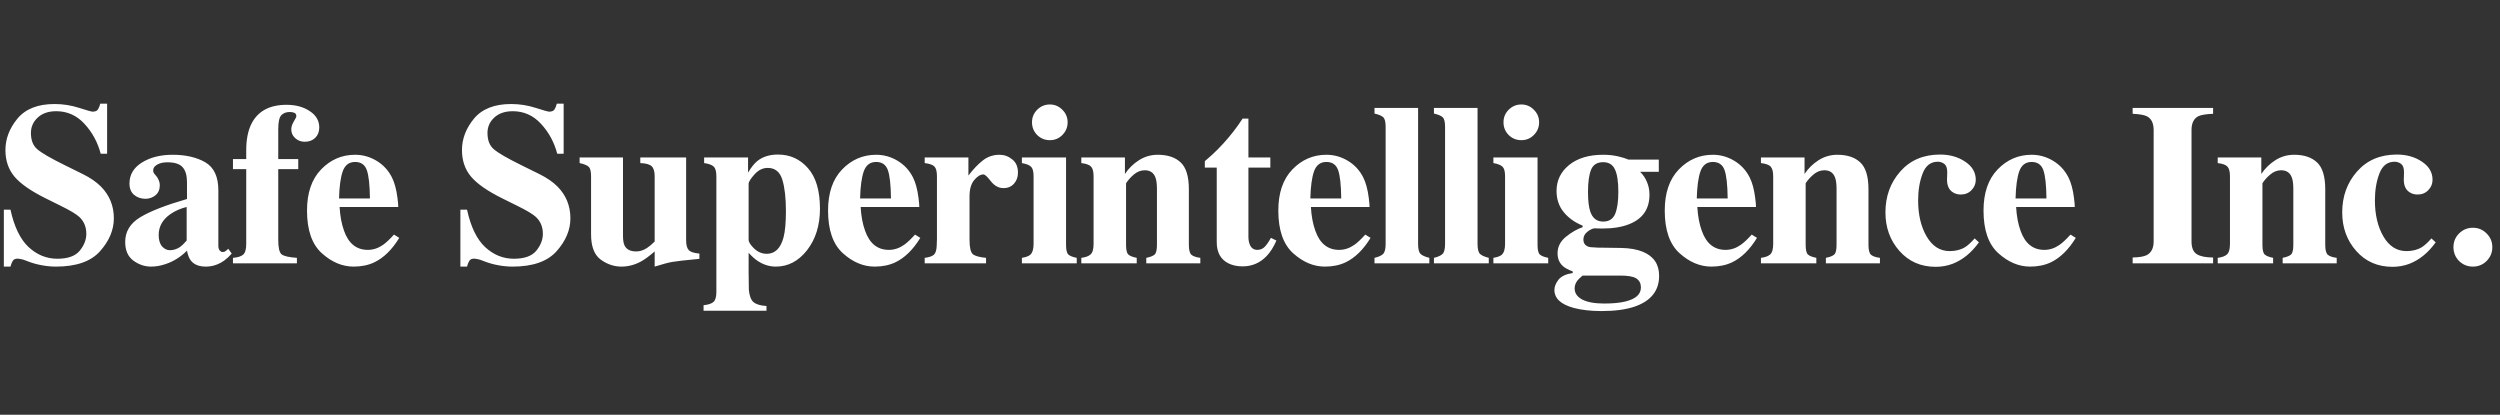 <svg width="217" height="36" viewBox="0 0 217 36" fill="none" xmlns="http://www.w3.org/2000/svg">
<rect x="0" y="0" width="217" height="36" fill="#333333" stroke="none"/>
<path d="M139.155 13.434C139.624 13.434 140.053 13.48 140.443 13.571C140.833 13.662 141.135 13.756 141.35 13.853H143.983V14.915H142.364C142.624 15.169 142.823 15.465 142.959 15.802C143.102 16.14 143.174 16.507 143.174 16.904C143.174 18.151 142.579 19.005 141.389 19.467C140.765 19.714 139.988 19.837 139.058 19.837C138.857 19.837 138.723 19.834 138.658 19.827C138.6 19.821 138.508 19.817 138.385 19.817C138.19 19.85 137.985 19.954 137.771 20.129C137.549 20.311 137.439 20.529 137.439 20.782C137.439 20.984 137.494 21.14 137.605 21.25C137.715 21.36 137.868 21.429 138.063 21.455C138.161 21.468 138.369 21.481 138.687 21.494C139.006 21.5 139.253 21.503 139.429 21.503L140.726 21.523C141.46 21.536 142.078 21.643 142.579 21.845C143.534 22.234 144.012 22.933 144.012 23.94C144.012 25.239 143.297 26.133 141.867 26.62C141.113 26.873 140.163 27 139.019 27C138.083 27 137.276 26.909 136.6 26.727C135.482 26.422 134.923 25.902 134.923 25.168C134.923 24.882 135.04 24.586 135.274 24.281C135.514 23.982 135.927 23.787 136.512 23.696V23.56C136.122 23.41 135.839 23.258 135.664 23.102C135.352 22.822 135.196 22.449 135.196 21.981C135.196 21.422 135.44 20.945 135.927 20.549C136.421 20.152 136.903 19.876 137.371 19.72V19.584C136.694 19.311 136.148 18.921 135.732 18.414C135.316 17.907 135.108 17.293 135.108 16.572C135.108 15.663 135.472 14.912 136.2 14.321C136.929 13.73 137.914 13.434 139.155 13.434ZM67.525 13.415C68.572 13.415 69.44 13.808 70.129 14.594C70.825 15.38 71.173 16.553 71.173 18.112C71.173 19.561 70.799 20.763 70.052 21.718C69.31 22.666 68.406 23.141 67.34 23.141C66.794 23.141 66.277 22.982 65.789 22.663C65.529 22.494 65.259 22.254 64.98 21.942V23.628C64.986 24.525 64.993 25.028 64.999 25.139C65.045 25.665 65.178 26.025 65.399 26.22C65.627 26.415 66.004 26.529 66.531 26.561V26.971H61.069V26.493C61.498 26.448 61.791 26.347 61.947 26.191C62.103 26.042 62.181 25.756 62.181 25.334V15.305C62.181 14.89 62.106 14.61 61.956 14.467C61.813 14.318 61.534 14.214 61.118 14.155V13.668H64.931V14.984C65.204 14.529 65.471 14.194 65.731 13.98C66.199 13.603 66.797 13.415 67.525 13.415ZM137.371 23.92C137.163 24.089 137.013 24.232 136.922 24.349C136.759 24.564 136.678 24.791 136.678 25.031C136.678 25.441 136.896 25.762 137.332 25.996C137.774 26.23 138.411 26.347 139.243 26.347C139.984 26.347 140.596 26.289 141.077 26.172C141.98 25.951 142.432 25.545 142.432 24.953C142.432 24.609 142.302 24.349 142.042 24.174C141.789 24.005 141.324 23.92 140.648 23.92H137.371ZM168.396 13.415C169.235 13.415 169.96 13.619 170.571 14.029C171.189 14.438 171.497 14.964 171.497 15.607C171.497 15.952 171.374 16.251 171.127 16.504C170.886 16.757 170.577 16.884 170.2 16.884C169.947 16.884 169.726 16.826 169.537 16.709C169.179 16.501 169.001 16.124 169.001 15.578C169.001 15.52 169.004 15.435 169.01 15.325C169.017 15.208 169.02 15.085 169.02 14.954C169.02 14.604 168.939 14.363 168.776 14.233C168.607 14.103 168.415 14.038 168.201 14.038C167.583 14.038 167.144 14.38 166.884 15.062C166.624 15.737 166.494 16.514 166.494 17.391C166.494 18.638 166.741 19.684 167.235 20.529C167.73 21.374 168.396 21.796 169.235 21.796C169.761 21.796 170.21 21.679 170.581 21.445C170.802 21.309 171.075 21.058 171.4 20.695L171.771 21.036C171.12 21.939 170.36 22.559 169.488 22.897C169.027 23.073 168.536 23.16 168.016 23.16C166.735 23.16 165.688 22.702 164.875 21.786C164.062 20.87 163.656 19.753 163.656 18.434C163.656 17.043 164.085 15.861 164.943 14.886C165.808 13.905 166.959 13.415 168.396 13.415ZM208.044 13.415C208.883 13.415 209.608 13.619 210.219 14.029C210.837 14.438 211.145 14.964 211.145 15.607C211.145 15.952 211.022 16.251 210.775 16.504C210.534 16.757 210.225 16.884 209.848 16.884C209.595 16.884 209.374 16.826 209.185 16.709C208.827 16.501 208.649 16.124 208.649 15.578C208.649 15.52 208.652 15.435 208.658 15.325C208.665 15.208 208.668 15.085 208.668 14.954C208.668 14.604 208.587 14.363 208.424 14.233C208.255 14.103 208.063 14.038 207.849 14.038C207.231 14.038 206.792 14.38 206.532 15.062C206.272 15.737 206.142 16.514 206.142 17.391C206.142 18.638 206.389 19.684 206.883 20.529C207.377 21.374 208.044 21.796 208.883 21.796C209.409 21.796 209.858 21.679 210.229 21.445C210.45 21.309 210.723 21.058 211.048 20.695L211.418 21.036C210.768 21.939 210.008 22.559 209.136 22.897C208.675 23.073 208.184 23.16 207.664 23.16C206.383 23.16 205.336 22.702 204.523 21.786C203.71 20.87 203.304 19.753 203.304 18.434C203.304 17.043 203.733 15.861 204.591 14.886C205.456 13.905 206.607 13.415 208.044 13.415ZM9.297 13.347H8.741C8.475 12.339 8.003 11.472 7.327 10.745C6.657 10.017 5.841 9.653 4.879 9.653C4.203 9.653 3.666 9.838 3.27 10.208C2.88 10.572 2.684 11.017 2.684 11.544C2.684 12.174 2.87 12.645 3.24 12.957C3.604 13.275 4.414 13.743 5.669 14.36L7.171 15.101C7.841 15.432 8.374 15.799 8.77 16.202C9.512 16.956 9.882 17.872 9.882 18.95C9.882 19.957 9.482 20.909 8.683 21.806C7.889 22.696 6.615 23.141 4.859 23.141C4.456 23.141 4.047 23.102 3.631 23.024C3.221 22.952 2.814 22.839 2.411 22.683L2.021 22.537C1.93 22.511 1.842 22.491 1.758 22.478C1.673 22.459 1.602 22.449 1.543 22.449C1.335 22.449 1.192 22.511 1.114 22.634C1.036 22.751 0.968 22.92 0.909 23.141H0.334V18.2H0.909C1.235 19.688 1.758 20.769 2.48 21.445C3.208 22.121 4.04 22.459 4.976 22.459C5.887 22.459 6.534 22.228 6.917 21.767C7.301 21.299 7.493 20.808 7.493 20.295C7.493 19.697 7.291 19.21 6.888 18.833C6.621 18.586 6.085 18.265 5.279 17.868L3.982 17.225C2.694 16.588 1.787 15.958 1.261 15.335C0.734 14.711 0.471 13.941 0.471 13.025C0.471 12.05 0.818 11.141 1.514 10.296C2.216 9.452 3.289 9.029 4.733 9.029C5.467 9.029 6.176 9.14 6.859 9.361C7.548 9.581 7.941 9.692 8.039 9.692C8.26 9.692 8.413 9.63 8.497 9.507C8.582 9.377 8.65 9.208 8.702 9H9.297V13.347ZM14.983 13.434C16.114 13.434 17.061 13.652 17.821 14.087C18.575 14.529 18.953 15.341 18.953 16.524V21.357C18.953 21.5 18.988 21.624 19.06 21.728C19.138 21.825 19.223 21.874 19.313 21.874C19.391 21.874 19.46 21.861 19.518 21.835C19.583 21.802 19.681 21.721 19.811 21.591L20.113 22.01C19.723 22.465 19.291 22.784 18.816 22.965C18.517 23.082 18.201 23.141 17.87 23.141C17.278 23.141 16.846 22.968 16.573 22.624C16.417 22.429 16.303 22.14 16.231 21.757C15.679 22.309 15.055 22.699 14.359 22.926C13.936 23.069 13.52 23.141 13.11 23.141C12.564 23.141 12.054 22.968 11.579 22.624C11.105 22.273 10.867 21.731 10.867 20.997C10.867 20.1 11.3 19.389 12.164 18.863C13.029 18.336 14.385 17.807 16.231 17.274V15.822C16.231 15.231 16.105 14.795 15.851 14.516C15.604 14.23 15.162 14.087 14.525 14.087C14.167 14.087 13.871 14.155 13.637 14.292C13.41 14.422 13.296 14.588 13.296 14.789C13.296 14.867 13.309 14.932 13.335 14.984C13.361 15.036 13.4 15.091 13.452 15.149L13.569 15.286C13.66 15.396 13.731 15.52 13.783 15.656C13.842 15.786 13.871 15.926 13.871 16.075C13.871 16.452 13.744 16.744 13.491 16.952C13.244 17.154 12.954 17.255 12.623 17.255C12.239 17.254 11.911 17.141 11.638 16.913C11.371 16.686 11.238 16.358 11.238 15.929C11.238 15.162 11.599 14.555 12.32 14.107C13.042 13.658 13.93 13.434 14.983 13.434ZM30.823 13.434C31.48 13.434 32.097 13.606 32.676 13.951C33.255 14.295 33.7 14.773 34.012 15.383C34.246 15.845 34.409 16.442 34.5 17.177C34.545 17.521 34.568 17.784 34.568 17.966H29.477C29.523 18.765 29.652 19.457 29.867 20.042C30.257 21.14 30.943 21.689 31.925 21.689C32.393 21.689 32.835 21.542 33.251 21.25C33.505 21.075 33.82 20.779 34.197 20.363L34.656 20.646C34.038 21.659 33.323 22.364 32.51 22.761C31.983 23.014 31.379 23.141 30.696 23.141C29.714 23.141 28.794 22.754 27.936 21.981C27.078 21.208 26.649 19.973 26.649 18.278C26.649 16.744 27.055 15.556 27.868 14.711C28.687 13.86 29.672 13.434 30.823 13.434ZM48.925 13.347H48.37C48.103 12.339 47.632 11.472 46.955 10.745C46.286 10.017 45.47 9.653 44.507 9.653C43.831 9.653 43.295 9.838 42.898 10.208C42.508 10.572 42.313 11.017 42.313 11.544C42.313 12.174 42.498 12.645 42.869 12.957C43.233 13.275 44.042 13.743 45.297 14.36L46.799 15.101C47.469 15.432 48.002 15.799 48.399 16.202C49.14 16.956 49.511 17.872 49.511 18.95C49.511 19.957 49.111 20.909 48.311 21.806C47.518 22.696 46.243 23.141 44.488 23.141C44.085 23.141 43.675 23.102 43.259 23.024C42.849 22.952 42.443 22.839 42.04 22.683L41.65 22.537C41.559 22.511 41.471 22.491 41.386 22.478C41.302 22.459 41.23 22.449 41.172 22.449C40.964 22.449 40.821 22.511 40.743 22.634C40.665 22.751 40.596 22.92 40.538 23.141H39.962V18.2H40.538C40.863 19.688 41.386 20.769 42.108 21.445C42.836 22.121 43.669 22.459 44.605 22.459C45.515 22.459 46.162 22.228 46.546 21.767C46.929 21.299 47.121 20.808 47.121 20.295C47.121 19.697 46.92 19.21 46.517 18.833C46.25 18.586 45.714 18.265 44.907 17.868L43.61 17.225C42.323 16.588 41.416 15.958 40.889 15.335C40.362 14.711 40.099 13.941 40.099 13.025C40.099 12.05 40.447 11.141 41.142 10.296C41.845 9.452 42.918 9.029 44.361 9.029C45.096 9.029 45.804 9.14 46.487 9.361C47.176 9.581 47.57 9.692 47.667 9.692C47.888 9.692 48.041 9.63 48.126 9.507C48.21 9.377 48.279 9.208 48.331 9H48.925V13.347ZM54.075 20.441C54.075 20.844 54.124 21.14 54.221 21.328C54.39 21.659 54.725 21.825 55.226 21.825C55.544 21.825 55.857 21.724 56.162 21.523C56.338 21.413 56.559 21.227 56.825 20.968V15.305C56.825 14.89 56.741 14.6 56.572 14.438C56.409 14.269 56.078 14.175 55.577 14.155V13.668H59.556V20.851C59.556 21.266 59.634 21.555 59.79 21.718C59.946 21.874 60.252 21.971 60.707 22.01V22.468C59.472 22.585 58.691 22.673 58.366 22.732C58.048 22.784 57.534 22.92 56.825 23.141V21.825C56.351 22.234 55.957 22.524 55.645 22.692C55.099 22.991 54.53 23.141 53.938 23.141C53.295 23.141 52.693 22.936 52.134 22.527C51.582 22.117 51.305 21.39 51.305 20.344V15.305C51.305 14.883 51.237 14.607 51.1 14.477C50.964 14.347 50.7 14.24 50.31 14.155V13.668H54.075V20.441ZM76.05 13.434C76.706 13.434 77.324 13.606 77.903 13.951C78.481 14.295 78.927 14.773 79.239 15.383C79.473 15.845 79.635 16.442 79.726 17.177C79.772 17.521 79.795 17.784 79.795 17.966H74.704C74.749 18.765 74.879 19.457 75.094 20.042C75.484 21.14 76.17 21.689 77.152 21.689C77.62 21.689 78.062 21.542 78.478 21.25C78.732 21.075 79.047 20.779 79.424 20.363L79.882 20.646C79.265 21.659 78.55 22.364 77.737 22.761C77.21 23.014 76.605 23.141 75.923 23.141C74.941 23.141 74.021 22.754 73.163 21.981C72.305 21.208 71.875 19.973 71.875 18.278C71.875 16.744 72.282 15.556 73.094 14.711C73.914 13.86 74.899 13.434 76.05 13.434ZM115.132 13.434C115.788 13.434 116.406 13.606 116.985 13.951C117.564 14.295 118.009 14.773 118.321 15.383C118.555 15.845 118.718 16.442 118.809 17.177C118.854 17.521 118.877 17.784 118.877 17.966H113.786C113.831 18.765 113.961 19.457 114.176 20.042C114.566 21.14 115.252 21.689 116.234 21.689C116.702 21.689 117.144 21.542 117.56 21.25C117.814 21.075 118.129 20.779 118.506 20.363L118.965 20.646C118.347 21.659 117.632 22.364 116.819 22.761C116.292 23.014 115.688 23.141 115.005 23.141C114.023 23.141 113.103 22.754 112.245 21.981C111.387 21.208 110.958 19.973 110.958 18.278C110.958 16.744 111.364 15.556 112.177 14.711C112.996 13.86 113.981 13.434 115.132 13.434ZM148.674 13.434C149.331 13.434 149.949 13.606 150.527 13.951C151.106 14.295 151.552 14.773 151.864 15.383C152.098 15.845 152.26 16.442 152.351 17.177C152.397 17.521 152.42 17.784 152.42 17.966H147.328C147.374 18.765 147.504 19.457 147.719 20.042C148.109 21.14 148.795 21.689 149.776 21.689C150.245 21.689 150.687 21.542 151.103 21.25C151.356 21.075 151.672 20.779 152.049 20.363L152.507 20.646C151.89 21.659 151.174 22.364 150.362 22.761C149.835 23.014 149.23 23.141 148.548 23.141C147.566 23.141 146.646 22.754 145.788 21.981C144.929 21.208 144.5 19.973 144.5 18.278C144.5 16.744 144.907 15.556 145.719 14.711C146.538 13.86 147.524 13.434 148.674 13.434ZM176.345 13.434C177.001 13.434 177.619 13.607 178.198 13.951C178.776 14.295 179.222 14.773 179.534 15.383C179.768 15.845 179.931 16.442 180.022 17.177C180.067 17.521 180.09 17.784 180.09 17.966H174.999C175.044 18.765 175.174 19.457 175.389 20.042C175.779 21.14 176.465 21.689 177.447 21.689C177.915 21.689 178.357 21.542 178.773 21.25C179.027 21.075 179.342 20.779 179.719 20.363L180.178 20.646C179.56 21.659 178.845 22.364 178.032 22.761C177.505 23.014 176.9 23.141 176.218 23.141C175.236 23.141 174.316 22.754 173.458 21.981C172.6 21.208 172.17 19.973 172.17 18.278C172.17 16.745 172.577 15.556 173.39 14.711C174.209 13.86 175.194 13.434 176.345 13.434ZM214.647 19.769C215.115 19.769 215.512 19.935 215.837 20.266C216.168 20.591 216.334 20.987 216.334 21.455C216.334 21.923 216.168 22.322 215.837 22.654C215.512 22.978 215.115 23.141 214.647 23.141C214.179 23.141 213.779 22.978 213.447 22.654C213.122 22.322 212.959 21.922 212.959 21.455C212.959 20.987 213.122 20.591 213.447 20.266C213.779 19.935 214.179 19.769 214.647 19.769ZM108.363 13.668H110.265V14.545H108.363V20.549C108.363 20.828 108.406 21.062 108.49 21.25C108.62 21.543 108.835 21.689 109.134 21.689C109.394 21.689 109.612 21.598 109.787 21.416C109.963 21.227 110.138 20.971 110.314 20.646L110.792 20.88C110.558 21.425 110.278 21.871 109.953 22.215C109.381 22.819 108.682 23.121 107.856 23.121C107.388 23.121 106.978 23.034 106.627 22.858C105.951 22.52 105.613 21.906 105.613 21.016V14.545H104.579V13.99C104.755 13.827 104.972 13.636 105.233 13.415C105.577 13.096 105.902 12.768 106.208 12.43C106.812 11.768 107.362 11.056 107.856 10.296H108.363V13.668ZM24.873 9.097C25.667 9.097 26.337 9.279 26.883 9.643C27.435 10.001 27.712 10.475 27.712 11.066C27.712 11.436 27.595 11.735 27.361 11.963C27.133 12.19 26.827 12.304 26.444 12.304C26.125 12.304 25.852 12.2 25.625 11.992C25.397 11.784 25.283 11.534 25.283 11.242C25.283 11.021 25.355 10.79 25.498 10.55C25.647 10.303 25.722 10.153 25.722 10.101C25.722 9.939 25.663 9.835 25.547 9.789C25.43 9.744 25.303 9.721 25.166 9.721C24.841 9.721 24.591 9.815 24.415 10.004C24.24 10.192 24.152 10.598 24.152 11.222V13.805H25.888V14.682H24.152V20.812C24.152 21.5 24.249 21.923 24.444 22.078C24.646 22.234 25.088 22.335 25.771 22.381V22.858H20.221V22.381C20.631 22.348 20.924 22.257 21.099 22.108C21.281 21.958 21.372 21.646 21.372 21.172V14.682H20.221V13.805H21.372V13.064C21.372 12.135 21.518 11.371 21.811 10.774C22.364 9.656 23.385 9.097 24.873 9.097ZM86.759 13.434C87.169 13.434 87.536 13.568 87.861 13.834C88.193 14.094 88.359 14.477 88.359 14.984C88.359 15.373 88.242 15.695 88.008 15.949C87.78 16.202 87.481 16.329 87.111 16.329C86.688 16.329 86.32 16.13 86.008 15.734C85.703 15.338 85.488 15.14 85.365 15.14C85.098 15.14 84.828 15.306 84.555 15.637C84.289 15.962 84.155 16.429 84.155 17.04V20.812C84.155 21.474 84.25 21.89 84.438 22.059C84.633 22.221 85.017 22.329 85.589 22.381V22.858H80.264V22.381C80.647 22.335 80.914 22.244 81.064 22.108C81.213 21.971 81.294 21.708 81.307 21.318L81.327 20.734V15.305C81.327 14.89 81.255 14.607 81.112 14.457C80.969 14.308 80.686 14.207 80.264 14.155V13.668H84.058V15.237C84.48 14.685 84.9 14.246 85.316 13.921C85.732 13.597 86.213 13.434 86.759 13.434ZM92.533 21.25C92.533 21.685 92.598 21.965 92.728 22.088C92.858 22.212 93.102 22.309 93.46 22.381V22.858H88.7V22.381C89.051 22.322 89.292 22.234 89.422 22.117C89.617 21.942 89.715 21.627 89.715 21.172V15.305C89.715 14.902 89.646 14.63 89.51 14.487C89.373 14.337 89.103 14.227 88.7 14.155V13.668H92.533V21.25ZM100.492 13.434C101.35 13.434 102.013 13.655 102.481 14.097C102.956 14.539 103.193 15.315 103.193 16.426V21.25C103.193 21.698 103.268 21.988 103.417 22.117C103.573 22.247 103.831 22.335 104.188 22.381V22.858H99.497V22.381C99.854 22.309 100.098 22.212 100.228 22.088C100.358 21.965 100.423 21.685 100.423 21.25V16.416C100.423 15.962 100.378 15.62 100.287 15.393C100.131 14.984 99.822 14.779 99.36 14.779C99.016 14.779 98.697 14.906 98.404 15.159C98.118 15.406 97.897 15.656 97.741 15.91V21.25C97.741 21.685 97.806 21.965 97.936 22.088C98.066 22.212 98.31 22.309 98.668 22.381V22.858H93.859V22.381C94.224 22.335 94.49 22.238 94.659 22.088C94.835 21.932 94.923 21.627 94.923 21.172V15.305C94.923 14.902 94.851 14.623 94.708 14.467C94.571 14.311 94.288 14.207 93.859 14.155V13.668H97.644V15.101C97.962 14.62 98.365 14.224 98.853 13.912C99.347 13.594 99.894 13.434 100.492 13.434ZM123.091 21.172C123.091 21.614 123.163 21.903 123.306 22.04C123.449 22.176 123.703 22.29 124.067 22.381V22.858H119.307V22.381C119.658 22.296 119.905 22.186 120.048 22.049C120.198 21.906 120.273 21.614 120.273 21.172V11.008C120.273 10.585 120.204 10.309 120.068 10.179C119.931 10.049 119.678 9.942 119.307 9.858V9.37H123.091V21.172ZM128.251 21.172C128.251 21.614 128.322 21.903 128.465 22.04C128.608 22.176 128.862 22.29 129.226 22.381V22.858H124.466V22.381C124.818 22.296 125.065 22.186 125.208 22.049C125.357 21.906 125.432 21.614 125.432 21.172V11.008C125.432 10.585 125.364 10.309 125.227 10.179C125.091 10.049 124.837 9.942 124.466 9.858V9.37H128.251V21.172ZM133.459 21.25C133.459 21.685 133.524 21.965 133.654 22.088C133.784 22.212 134.028 22.309 134.385 22.381V22.858H129.626V22.381C129.977 22.322 130.217 22.234 130.348 22.117C130.543 21.942 130.64 21.627 130.64 21.172V15.305C130.64 14.902 130.572 14.63 130.435 14.487C130.299 14.337 130.029 14.227 129.626 14.155V13.668H133.459V21.25ZM159.482 13.434C160.34 13.434 161.003 13.655 161.471 14.097C161.946 14.539 162.183 15.315 162.183 16.426V21.25C162.183 21.698 162.258 21.988 162.408 22.117C162.564 22.247 162.821 22.335 163.178 22.381V22.858H158.487V22.381C158.844 22.309 159.088 22.212 159.218 22.088C159.348 21.965 159.413 21.685 159.413 21.25V16.416C159.413 15.962 159.368 15.62 159.277 15.393C159.121 14.984 158.812 14.779 158.35 14.779C158.006 14.779 157.687 14.906 157.395 15.159C157.109 15.406 156.887 15.656 156.731 15.91V21.25C156.731 21.685 156.796 21.965 156.926 22.088C157.057 22.212 157.3 22.309 157.658 22.381V22.858H152.85V22.381C153.214 22.335 153.48 22.238 153.649 22.088C153.825 21.932 153.913 21.627 153.913 21.172V15.305C153.913 14.903 153.841 14.623 153.698 14.467C153.562 14.311 153.279 14.207 152.85 14.155V13.668H156.634V15.101C156.952 14.62 157.356 14.224 157.843 13.912C158.337 13.594 158.884 13.434 159.482 13.434ZM192.097 9.877C191.473 9.903 191.043 9.975 190.809 10.091C190.419 10.293 190.224 10.693 190.224 11.29V20.948C190.224 21.507 190.38 21.88 190.692 22.069C191.004 22.257 191.473 22.351 192.097 22.351V22.858H185.114V22.351C185.679 22.338 186.086 22.27 186.333 22.147C186.736 21.939 186.937 21.539 186.937 20.948V11.29C186.937 10.699 186.746 10.303 186.362 10.101C186.128 9.978 185.712 9.903 185.114 9.877V9.37H192.097V9.877ZM199.13 13.434C199.988 13.434 200.651 13.655 201.119 14.097C201.594 14.539 201.831 15.315 201.831 16.426V21.25C201.831 21.698 201.906 21.988 202.056 22.117C202.212 22.247 202.469 22.335 202.826 22.381V22.858H198.135V22.381C198.492 22.309 198.736 22.212 198.866 22.088C198.996 21.965 199.061 21.685 199.061 21.25V16.416C199.061 15.962 199.016 15.62 198.925 15.393C198.769 14.984 198.46 14.779 197.998 14.779C197.654 14.779 197.335 14.906 197.043 15.159C196.757 15.406 196.535 15.656 196.379 15.91V21.25C196.379 21.685 196.444 21.965 196.574 22.088C196.704 22.212 196.948 22.309 197.306 22.381V22.858H192.498V22.381C192.862 22.335 193.128 22.238 193.297 22.088C193.473 21.932 193.561 21.627 193.561 21.172V15.305C193.561 14.903 193.489 14.623 193.346 14.467C193.21 14.311 192.927 14.207 192.498 14.155V13.668H196.282V15.101C196.6 14.62 197.004 14.224 197.491 13.912C197.985 13.594 198.532 13.434 199.13 13.434ZM66.638 14.574C66.209 14.574 65.825 14.763 65.487 15.14C65.149 15.517 64.98 15.789 64.98 15.958V20.812C64.98 21.006 65.139 21.26 65.458 21.572C65.783 21.877 66.147 22.03 66.55 22.03C67.272 22.03 67.76 21.552 68.013 20.597C68.15 20.071 68.218 19.314 68.218 18.326C68.218 17.183 68.114 16.273 67.906 15.598C67.698 14.916 67.275 14.575 66.638 14.574ZM16.202 17.966C15.669 18.096 15.201 18.301 14.798 18.58C14.115 19.054 13.774 19.659 13.774 20.392C13.774 20.828 13.871 21.159 14.066 21.387C14.268 21.607 14.492 21.718 14.739 21.718C15.064 21.718 15.367 21.62 15.646 21.426C15.802 21.309 15.988 21.127 16.202 20.88V17.966ZM139.155 14.077C138.629 14.077 138.278 14.298 138.102 14.74C137.927 15.175 137.839 15.812 137.839 16.65C137.839 17.417 137.904 17.985 138.034 18.356C138.229 18.94 138.603 19.233 139.155 19.233C139.656 19.233 140.001 19.015 140.189 18.58C140.378 18.138 140.472 17.495 140.472 16.65C140.472 15.754 140.371 15.101 140.17 14.691C139.975 14.282 139.637 14.078 139.155 14.077ZM30.823 14.058C30.303 14.058 29.945 14.328 29.75 14.867C29.561 15.406 29.454 16.192 29.428 17.225H32.11C32.097 16.049 32.006 15.227 31.837 14.76C31.668 14.292 31.33 14.058 30.823 14.058ZM76.05 14.058C75.529 14.058 75.172 14.328 74.977 14.867C74.788 15.406 74.681 16.192 74.655 17.225H77.337C77.324 16.049 77.233 15.227 77.064 14.76C76.895 14.292 76.557 14.058 76.05 14.058ZM115.132 14.058C114.612 14.058 114.254 14.328 114.059 14.867C113.87 15.406 113.763 16.192 113.737 17.225H116.419C116.406 16.049 116.315 15.227 116.146 14.76C115.977 14.292 115.639 14.058 115.132 14.058ZM148.674 14.058C148.154 14.058 147.797 14.328 147.602 14.867C147.413 15.406 147.306 16.192 147.28 17.225H149.962C149.949 16.049 149.858 15.227 149.689 14.76C149.52 14.292 149.182 14.058 148.674 14.058ZM176.345 14.058C175.825 14.058 175.467 14.328 175.272 14.867C175.083 15.406 174.976 16.192 174.95 17.225H177.632C177.619 16.049 177.528 15.227 177.359 14.76C177.19 14.292 176.852 14.058 176.345 14.058ZM91.129 9.068C91.551 9.068 91.912 9.221 92.211 9.526C92.517 9.825 92.67 10.189 92.67 10.618C92.67 11.047 92.517 11.414 92.211 11.719C91.912 12.018 91.551 12.167 91.129 12.167C90.7 12.167 90.332 12.018 90.027 11.719C89.728 11.414 89.578 11.047 89.578 10.618C89.578 10.189 89.728 9.825 90.027 9.526C90.332 9.221 90.7 9.068 91.129 9.068ZM132.054 9.068C132.477 9.068 132.838 9.221 133.137 9.526C133.442 9.825 133.595 10.189 133.595 10.618C133.595 11.047 133.442 11.414 133.137 11.719C132.838 12.018 132.477 12.167 132.054 12.167C131.625 12.167 131.258 12.018 130.952 11.719C130.653 11.414 130.504 11.046 130.504 10.618C130.504 10.189 130.653 9.825 130.952 9.526C131.258 9.221 131.625 9.068 132.054 9.068Z" fill="white"/>
</svg>
